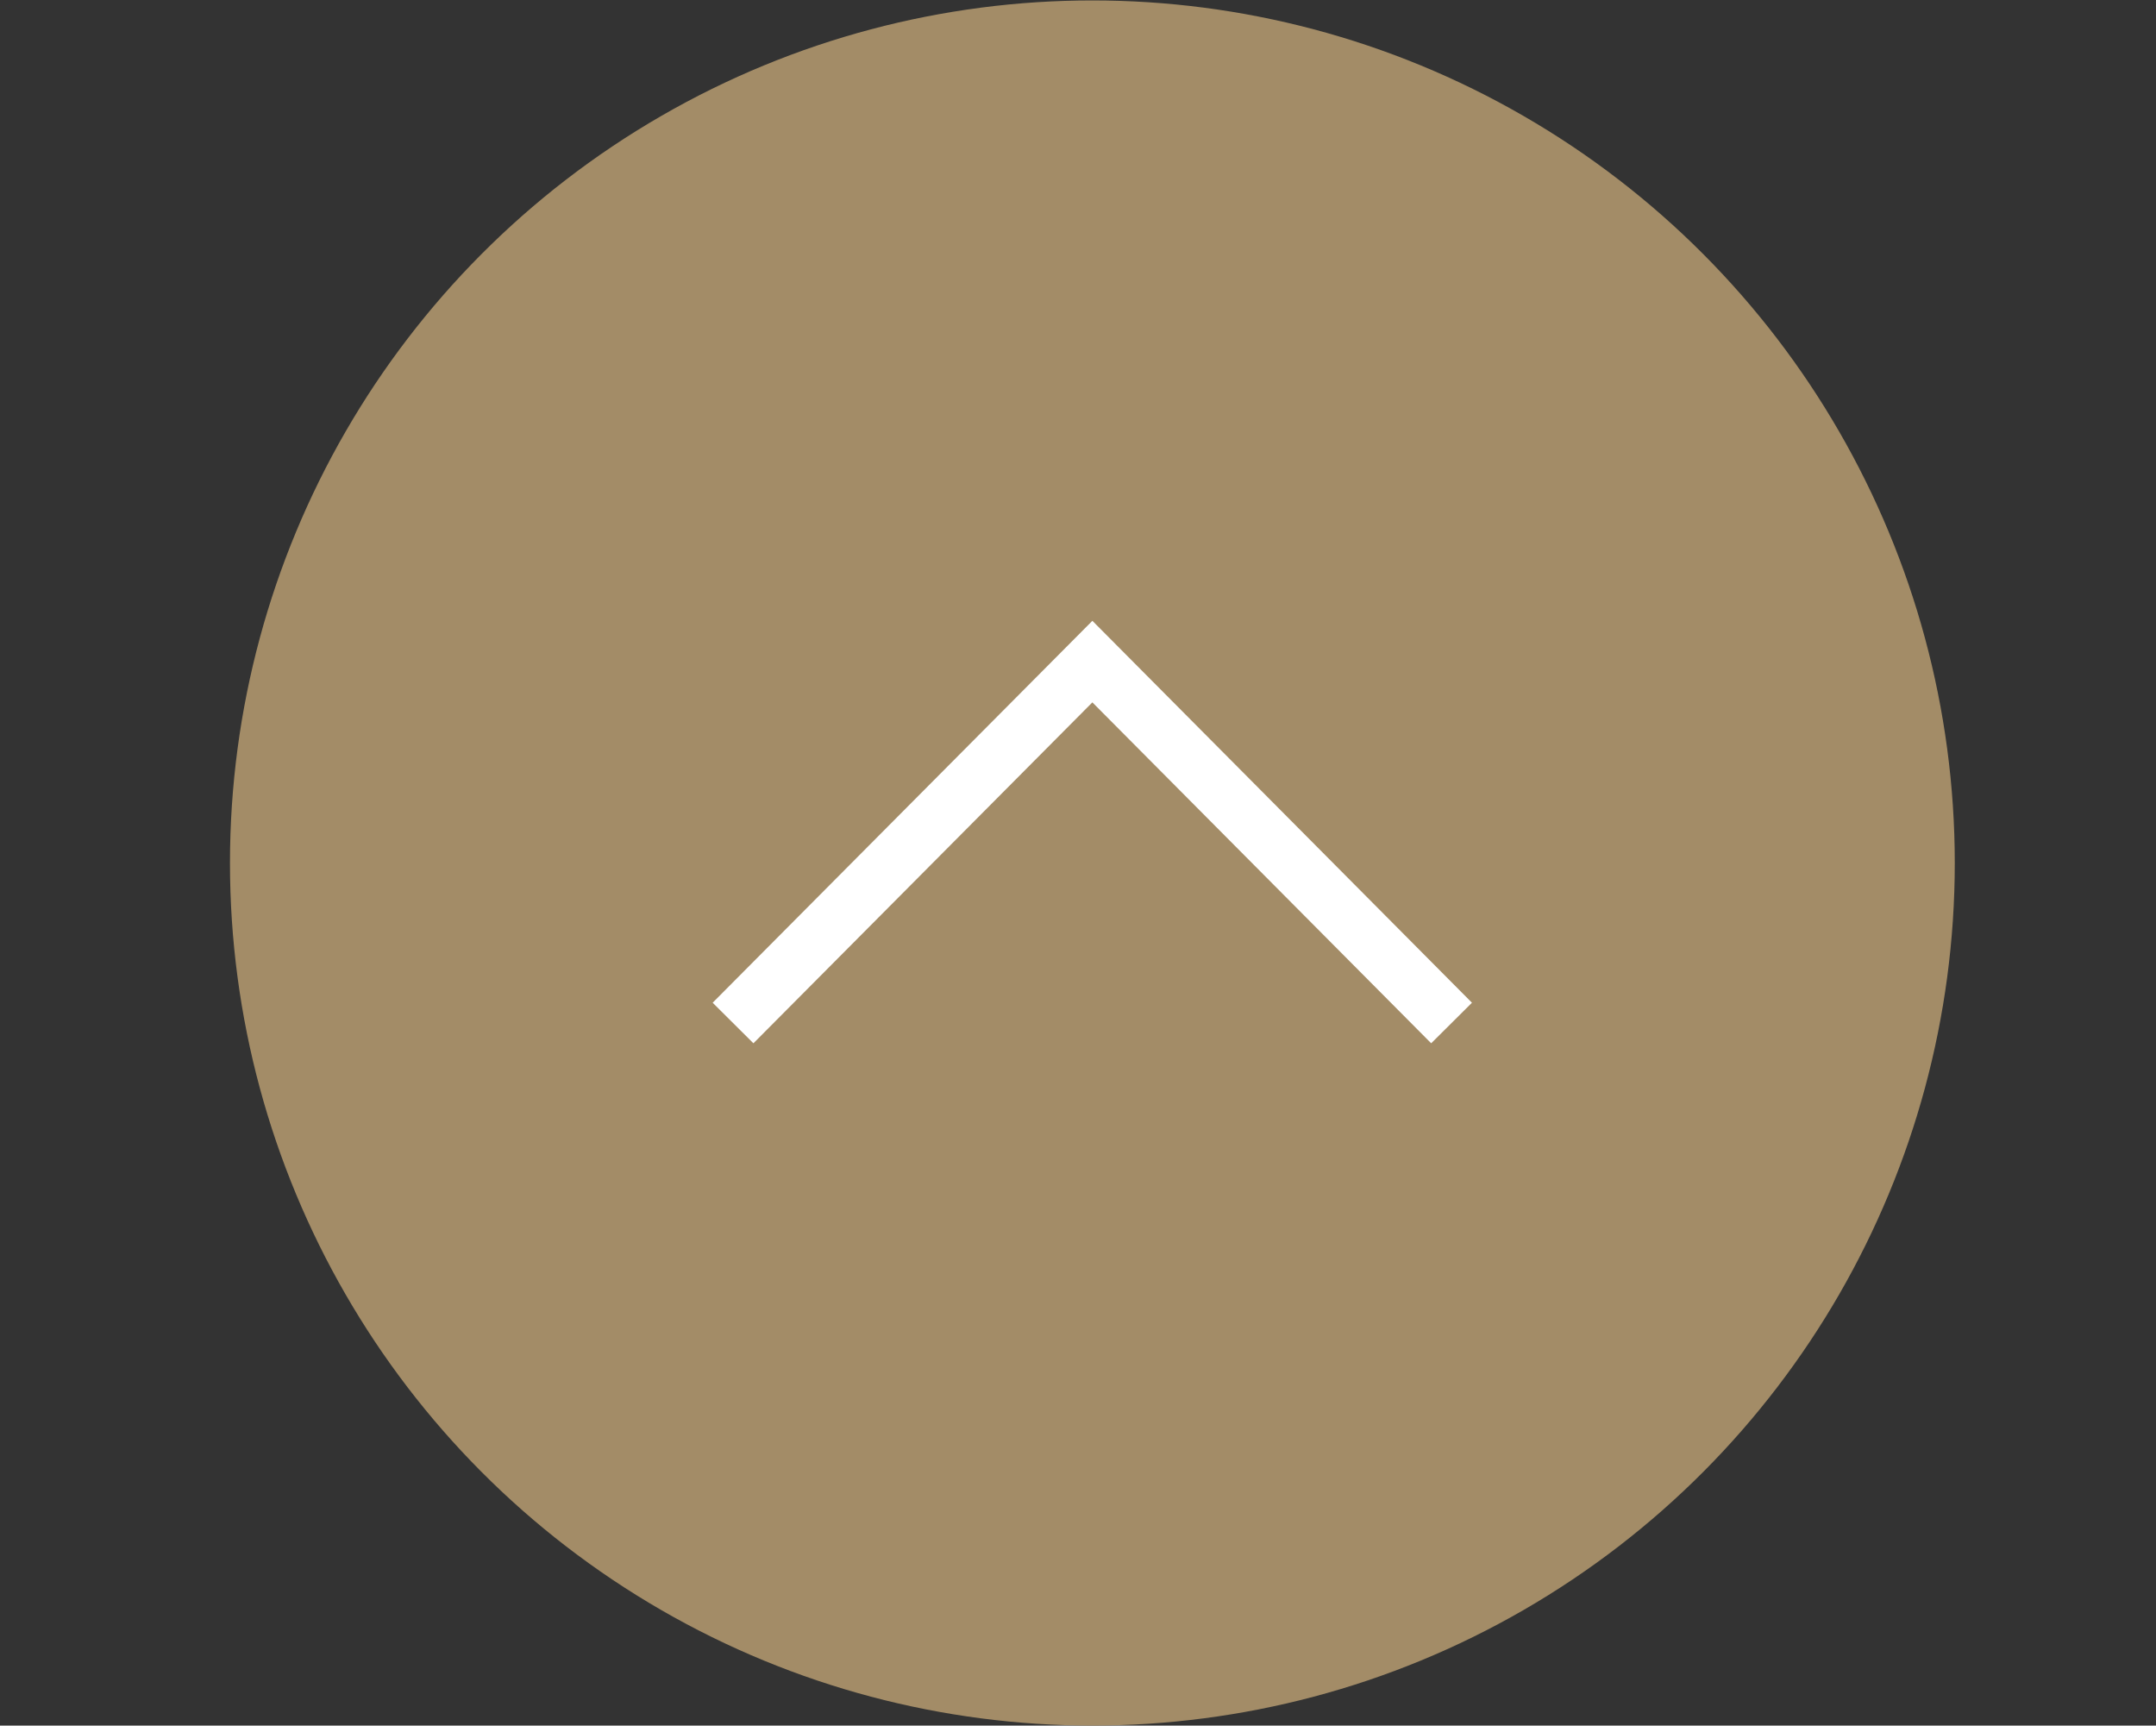 <svg id="pagetop_sp.svg" xmlns="http://www.w3.org/2000/svg" width="150" height="120.03" viewBox="0 0 150 120.03">
  <rect x="0" y="0" width="150" height="120.03" fill="#333333" stroke="none"/>
  <defs>
    <style>
      .cls-1 {
        fill: #a3b6db;
      }

      .cls-1, .cls-3 {
        fill-opacity: 0;
        fill-rule: evenodd;
      }

      .cls-2 {
        fill: #a38c67;
      }

      .cls-3 {
        fill: #fff;
        stroke: #fff;
        stroke-width: 4px;
      }
    </style>
  </defs>
  <path id="bg_のコピー" data-name="bg のコピー" class="cls-1" d="M1428,1564.96h150v120H1428v-120Z" transform="translate(-1428 -1564.97)"/>
  <circle id="楕円形_2" data-name="楕円形 2" class="cls-2" cx="76" cy="60.03" r="60"/>
  <path id="長方形_536" data-name="長方形 536" class="cls-3" d="M1479,1636.13l25-25.14,24.99,25.14" transform="translate(-1428 -1564.97)"/>
</svg>
